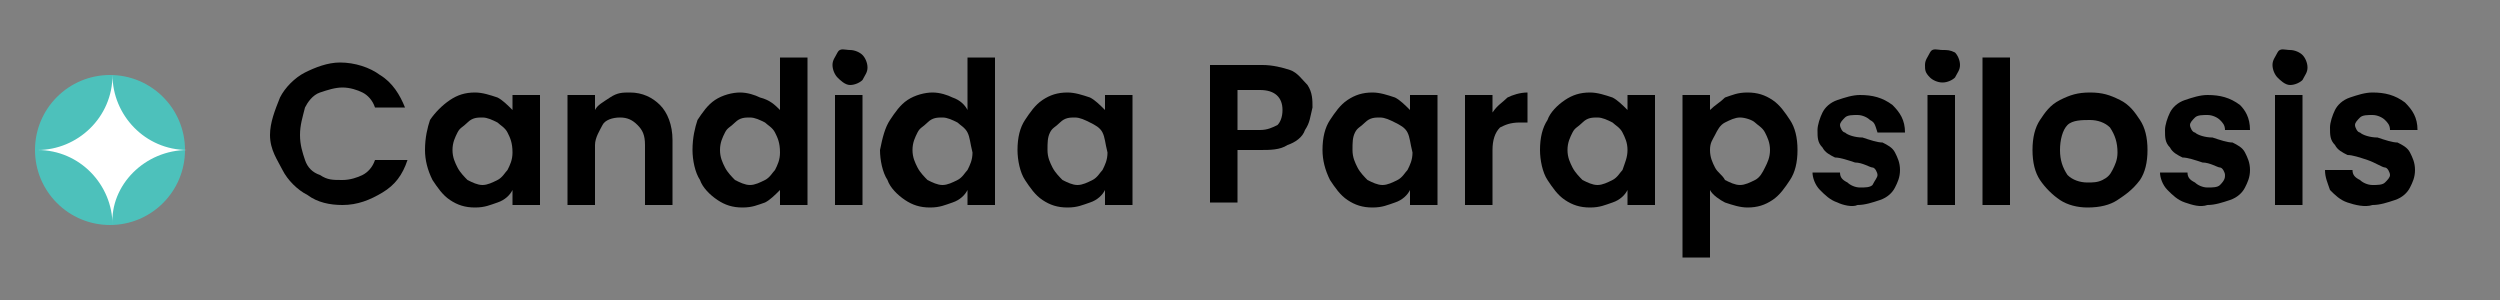<?xml version="1.0" encoding="utf-8"?>
<!-- Generator: Adobe Illustrator 25.0.1, SVG Export Plug-In . SVG Version: 6.00 Build 0)  -->
<svg version="1.1" id="Layer_1" xmlns="http://www.w3.org/2000/svg" xmlns:xlink="http://www.w3.org/1999/xlink" x="0px" y="0px"
	 viewBox="0 0 100 12" style="enable-background:new 0 0 100 12;" xml:space="preserve">
<rect x="0" y="0" width="100" height="12" fill="#808080" stroke="none"/>
<style type="text/css">
	.st0{fill:#4DC1BB;}
	.st1{fill:#FFFFFF;}
</style>
<g>
	<g>
		<circle class="st0" cx="4.4" cy="6" r="3"/>
	</g>
	<g>
		<path class="st1" d="M7.5,6c-1.7,0-3-1.4-3-3c0,1.7-1.4,3-3,3c1.7,0,3,1.4,3,3C4.4,7.4,5.8,6,7.5,6"/>
	</g>
</g>
<g>
	<path d="M11.2,3.9c0.2-0.4,0.6-0.8,1-1c0.4-0.2,0.9-0.4,1.4-0.4c0.6,0,1.2,0.2,1.6,0.5c0.5,0.3,0.8,0.8,1,1.3H15
		c-0.1-0.3-0.3-0.5-0.5-0.6c-0.2-0.1-0.5-0.2-0.8-0.2c-0.3,0-0.6,0.1-0.9,0.2s-0.5,0.4-0.6,0.6C12.1,4.7,12,5,12,5.4
		c0,0.4,0.1,0.7,0.2,1c0.1,0.3,0.3,0.5,0.6,0.6c0.3,0.2,0.5,0.2,0.9,0.2c0.3,0,0.6-0.1,0.8-0.2c0.2-0.1,0.4-0.3,0.5-0.6h1.3
		c-0.2,0.6-0.5,1-1,1.3s-1,0.5-1.6,0.5c-0.5,0-1-0.1-1.4-0.4c-0.4-0.2-0.8-0.6-1-1S10.8,6,10.8,5.4C10.8,4.9,11,4.4,11.2,3.9z"/>
	<path d="M17.2,4.8C17.4,4.5,17.7,4.2,18,4s0.6-0.3,1-0.3c0.3,0,0.6,0.1,0.9,0.2c0.2,0.1,0.4,0.3,0.6,0.5V3.8h1.1v4.4h-1.1V7.6
		c-0.1,0.2-0.3,0.4-0.6,0.5c-0.3,0.1-0.5,0.2-0.9,0.2c-0.4,0-0.7-0.1-1-0.3c-0.3-0.2-0.5-0.5-0.7-0.8C17.1,6.8,17,6.4,17,6
		C17,5.5,17.1,5.1,17.2,4.8z M20.3,5.3C20.2,5.1,20,5,19.9,4.9c-0.2-0.1-0.4-0.2-0.6-0.2s-0.4,0-0.6,0.2s-0.3,0.2-0.4,0.4
		S18.1,5.7,18.1,6c0,0.3,0.1,0.5,0.2,0.7s0.3,0.4,0.4,0.5c0.2,0.1,0.4,0.2,0.6,0.2c0.2,0,0.4-0.1,0.6-0.2c0.2-0.1,0.3-0.3,0.4-0.4
		c0.1-0.2,0.2-0.4,0.2-0.7C20.5,5.7,20.4,5.5,20.3,5.3z"/>
	<path d="M26.4,4.2c0.3,0.3,0.5,0.8,0.5,1.4v2.6h-1.1V5.8c0-0.4-0.1-0.6-0.3-0.8c-0.2-0.2-0.4-0.3-0.7-0.3c-0.3,0-0.6,0.1-0.7,0.3
		s-0.3,0.5-0.3,0.8v2.4h-1.1V3.8h1.1v0.6c0.1-0.2,0.3-0.3,0.6-0.5s0.5-0.2,0.8-0.2C25.7,3.7,26.1,3.9,26.4,4.2z"/>
	<path d="M27.9,4.8c0.2-0.3,0.4-0.6,0.7-0.8c0.3-0.2,0.7-0.3,1-0.3c0.3,0,0.6,0.1,0.8,0.2C30.8,4,31,4.2,31.2,4.4V2.3h1.1v5.9h-1.1
		V7.6C31,7.8,30.8,8,30.6,8.1c-0.3,0.1-0.5,0.2-0.9,0.2c-0.4,0-0.7-0.1-1-0.3c-0.3-0.2-0.6-0.5-0.7-0.8c-0.2-0.3-0.3-0.8-0.3-1.2
		C27.7,5.5,27.8,5.1,27.9,4.8z M31,5.3c-0.1-0.2-0.3-0.3-0.4-0.4c-0.2-0.1-0.4-0.2-0.6-0.2s-0.4,0-0.6,0.2S29.1,5.1,29,5.3
		S28.8,5.7,28.8,6c0,0.3,0.1,0.5,0.2,0.7s0.3,0.4,0.4,0.5c0.2,0.1,0.4,0.2,0.6,0.2c0.2,0,0.4-0.1,0.6-0.2c0.2-0.1,0.3-0.3,0.4-0.4
		c0.1-0.2,0.2-0.4,0.2-0.7C31.2,5.7,31.1,5.5,31,5.3z"/>
	<path d="M33.5,3.1c-0.1-0.1-0.2-0.3-0.2-0.5s0.1-0.3,0.2-0.5S33.8,2,34,2s0.4,0.1,0.5,0.2c0.1,0.1,0.2,0.3,0.2,0.5
		s-0.1,0.3-0.2,0.5c-0.1,0.1-0.3,0.2-0.5,0.2S33.6,3.2,33.5,3.1z M34.5,3.8v4.4h-1.1V3.8H34.5z"/>
	<path d="M35.6,4.8C35.8,4.5,36,4.2,36.3,4c0.3-0.2,0.7-0.3,1-0.3c0.3,0,0.6,0.1,0.8,0.2c0.3,0.1,0.5,0.3,0.6,0.5V2.3h1.1v5.9h-1.1
		V7.6c-0.1,0.2-0.3,0.4-0.6,0.5c-0.3,0.1-0.5,0.2-0.9,0.2c-0.4,0-0.7-0.1-1-0.3c-0.3-0.2-0.6-0.5-0.7-0.8c-0.2-0.3-0.3-0.8-0.3-1.2
		C35.3,5.5,35.4,5.1,35.6,4.8z M38.7,5.3c-0.1-0.2-0.3-0.3-0.4-0.4c-0.2-0.1-0.4-0.2-0.6-0.2s-0.4,0-0.6,0.2s-0.3,0.2-0.4,0.4
		S36.5,5.7,36.5,6c0,0.3,0.1,0.5,0.2,0.7s0.3,0.4,0.4,0.5c0.2,0.1,0.4,0.2,0.6,0.2c0.2,0,0.4-0.1,0.6-0.2c0.2-0.1,0.3-0.3,0.4-0.4
		c0.1-0.2,0.2-0.4,0.2-0.7C38.8,5.7,38.8,5.5,38.7,5.3z"/>
	<path d="M41,4.8c0.2-0.3,0.4-0.6,0.7-0.8s0.6-0.3,1-0.3c0.3,0,0.6,0.1,0.9,0.2c0.2,0.1,0.4,0.3,0.6,0.5V3.8h1.1v4.4h-1.1V7.6
		c-0.1,0.2-0.3,0.4-0.6,0.5c-0.3,0.1-0.5,0.2-0.9,0.2c-0.4,0-0.7-0.1-1-0.3c-0.3-0.2-0.5-0.5-0.7-0.8c-0.2-0.3-0.3-0.8-0.3-1.2
		C40.7,5.5,40.8,5.1,41,4.8z M44.1,5.3C44,5.1,43.8,5,43.6,4.9c-0.2-0.1-0.4-0.2-0.6-0.2s-0.4,0-0.6,0.2s-0.3,0.2-0.4,0.4
		S41.9,5.7,41.9,6c0,0.3,0.1,0.5,0.2,0.7s0.3,0.4,0.4,0.5c0.2,0.1,0.4,0.2,0.6,0.2c0.2,0,0.4-0.1,0.6-0.2c0.2-0.1,0.3-0.3,0.4-0.4
		c0.1-0.2,0.2-0.4,0.2-0.7C44.2,5.7,44.2,5.5,44.1,5.3z"/>
	<path d="M52.2,5.2c-0.1,0.3-0.4,0.5-0.7,0.6c-0.3,0.2-0.7,0.2-1.1,0.2h-0.9v2.1h-1.1V2.6h2.1c0.4,0,0.8,0.1,1.1,0.2
		c0.3,0.1,0.5,0.4,0.7,0.6c0.2,0.3,0.2,0.6,0.2,0.9C52.4,4.7,52.4,4.9,52.2,5.2z M51.1,5c0.1-0.1,0.2-0.3,0.2-0.6
		c0-0.5-0.3-0.8-0.9-0.8h-0.9v1.6h0.9C50.7,5.2,50.9,5.1,51.1,5z"/>
	<path d="M53.2,4.8c0.2-0.3,0.4-0.6,0.7-0.8s0.6-0.3,1-0.3c0.3,0,0.6,0.1,0.9,0.2c0.2,0.1,0.4,0.3,0.6,0.5V3.8h1.1v4.4h-1.1V7.6
		c-0.1,0.2-0.3,0.4-0.6,0.5c-0.3,0.1-0.5,0.2-0.9,0.2c-0.4,0-0.7-0.1-1-0.3c-0.3-0.2-0.5-0.5-0.7-0.8C53,6.8,52.9,6.4,52.9,6
		C52.9,5.5,53,5.1,53.2,4.8z M56.3,5.3C56.2,5.1,56,5,55.8,4.9c-0.2-0.1-0.4-0.2-0.6-0.2s-0.4,0-0.6,0.2s-0.3,0.2-0.4,0.4
		S54.1,5.7,54.1,6c0,0.3,0.1,0.5,0.2,0.7s0.3,0.4,0.4,0.5c0.2,0.1,0.4,0.2,0.6,0.2c0.2,0,0.4-0.1,0.6-0.2c0.2-0.1,0.3-0.3,0.4-0.4
		c0.1-0.2,0.2-0.4,0.2-0.7C56.4,5.7,56.4,5.5,56.3,5.3z"/>
	<path d="M60.3,3.9c0.2-0.1,0.5-0.2,0.8-0.2v1.2h-0.3c-0.4,0-0.6,0.1-0.8,0.2c-0.2,0.2-0.3,0.5-0.3,0.9v2.2h-1.1V3.8h1.1v0.7
		C59.9,4.2,60.1,4.1,60.3,3.9z"/>
	<path d="M61.9,4.8C62,4.5,62.3,4.2,62.6,4s0.6-0.3,1-0.3c0.3,0,0.6,0.1,0.9,0.2c0.2,0.1,0.4,0.3,0.6,0.5V3.8h1.1v4.4h-1.1V7.6
		c-0.1,0.2-0.3,0.4-0.6,0.5c-0.3,0.1-0.5,0.2-0.9,0.2c-0.4,0-0.7-0.1-1-0.3c-0.3-0.2-0.5-0.5-0.7-0.8c-0.2-0.3-0.3-0.8-0.3-1.2
		C61.6,5.5,61.7,5.1,61.9,4.8z M64.9,5.3c-0.1-0.2-0.3-0.3-0.4-0.4c-0.2-0.1-0.4-0.2-0.6-0.2s-0.4,0-0.6,0.2S63,5.1,62.9,5.3
		S62.7,5.7,62.7,6c0,0.3,0.1,0.5,0.2,0.7s0.3,0.4,0.4,0.5c0.2,0.1,0.4,0.2,0.6,0.2c0.2,0,0.4-0.1,0.6-0.2c0.2-0.1,0.3-0.3,0.4-0.4
		C65,6.5,65.1,6.3,65.1,6C65.1,5.7,65,5.5,64.9,5.3z"/>
	<path d="M69,3.9c0.3-0.1,0.5-0.2,0.9-0.2c0.4,0,0.7,0.1,1,0.3s0.5,0.5,0.7,0.8c0.2,0.3,0.3,0.7,0.3,1.2c0,0.5-0.1,0.9-0.3,1.2
		c-0.2,0.3-0.4,0.6-0.7,0.8c-0.3,0.2-0.6,0.3-1,0.3c-0.3,0-0.6-0.1-0.9-0.2c-0.2-0.1-0.5-0.3-0.6-0.5v2.7h-1.1V3.8h1.1v0.6
		C68.6,4.2,68.8,4.1,69,3.9z M70.6,5.3c-0.1-0.2-0.3-0.3-0.4-0.4s-0.4-0.2-0.6-0.2c-0.2,0-0.4,0.1-0.6,0.2c-0.2,0.1-0.3,0.3-0.4,0.5
		S68.4,5.7,68.4,6s0.1,0.5,0.2,0.7s0.3,0.3,0.4,0.5c0.2,0.1,0.4,0.2,0.6,0.2c0.2,0,0.4-0.1,0.6-0.2c0.2-0.1,0.3-0.3,0.4-0.5
		s0.2-0.4,0.2-0.7C70.8,5.7,70.7,5.5,70.6,5.3z"/>
	<path d="M73.5,8.1c-0.3-0.1-0.5-0.3-0.7-0.5c-0.2-0.2-0.3-0.5-0.3-0.7h1.1c0,0.2,0.1,0.3,0.3,0.4c0.1,0.1,0.3,0.2,0.5,0.2
		c0.2,0,0.4,0,0.5-0.1C75,7.2,75.1,7.1,75.1,7c0-0.1-0.1-0.3-0.2-0.3s-0.4-0.2-0.7-0.2c-0.3-0.1-0.6-0.2-0.8-0.2
		c-0.2-0.1-0.4-0.2-0.5-0.4c-0.2-0.2-0.2-0.4-0.2-0.7c0-0.2,0.1-0.5,0.2-0.7c0.1-0.2,0.3-0.4,0.6-0.5c0.3-0.1,0.6-0.2,0.9-0.2
		c0.5,0,0.9,0.1,1.3,0.4c0.3,0.3,0.5,0.6,0.5,1.1h-1.1C75,5,75,4.9,74.8,4.8c-0.1-0.1-0.3-0.2-0.5-0.2c-0.2,0-0.4,0-0.5,0.1
		c-0.1,0.1-0.2,0.2-0.2,0.3c0,0.1,0.1,0.3,0.2,0.3c0.1,0.1,0.4,0.2,0.7,0.2c0.3,0.1,0.6,0.2,0.8,0.2c0.2,0.1,0.4,0.2,0.5,0.4
		s0.2,0.4,0.2,0.7c0,0.3-0.1,0.5-0.2,0.7c-0.1,0.2-0.3,0.4-0.6,0.5c-0.3,0.1-0.6,0.2-0.9,0.2C74.1,8.3,73.7,8.2,73.5,8.1z"/>
	<path d="M77.2,3.1C77,2.9,77,2.8,77,2.6s0.1-0.3,0.2-0.5S77.5,2,77.7,2S78,2,78.2,2.1c0.1,0.1,0.2,0.3,0.2,0.5s-0.1,0.3-0.2,0.5
		c-0.1,0.1-0.3,0.2-0.5,0.2S77.3,3.2,77.2,3.1z M78.2,3.8v4.4h-1.1V3.8H78.2z"/>
	<path d="M80.4,2.3v5.9h-1.1V2.3H80.4z"/>
	<path d="M82.4,8c-0.3-0.2-0.6-0.5-0.8-0.8c-0.2-0.3-0.3-0.7-0.3-1.2s0.1-0.9,0.3-1.2S82,4.2,82.4,4s0.7-0.3,1.2-0.3
		s0.8,0.1,1.2,0.3s0.6,0.5,0.8,0.8s0.3,0.7,0.3,1.2s-0.1,0.9-0.3,1.2C85.3,7.6,85,7.8,84.7,8c-0.3,0.2-0.7,0.3-1.2,0.3
		C83.1,8.3,82.7,8.2,82.4,8z M84.1,7.2c0.2-0.1,0.3-0.2,0.4-0.4c0.1-0.2,0.2-0.4,0.2-0.7c0-0.4-0.1-0.7-0.3-1
		c-0.2-0.2-0.5-0.3-0.8-0.3S82.9,4.8,82.7,5c-0.2,0.2-0.3,0.6-0.3,1c0,0.4,0.1,0.7,0.3,1c0.2,0.2,0.5,0.3,0.8,0.3
		C83.7,7.3,83.9,7.3,84.1,7.2z"/>
	<path d="M87.4,8.1c-0.3-0.1-0.5-0.3-0.7-0.5c-0.2-0.2-0.3-0.5-0.3-0.7h1.1c0,0.2,0.1,0.3,0.3,0.4c0.1,0.1,0.3,0.2,0.5,0.2
		c0.2,0,0.4,0,0.5-0.1C89,7.2,89,7.1,89,7c0-0.1-0.1-0.3-0.2-0.3s-0.4-0.2-0.7-0.2c-0.3-0.1-0.6-0.2-0.8-0.2
		c-0.2-0.1-0.4-0.2-0.5-0.4c-0.2-0.2-0.2-0.4-0.2-0.7c0-0.2,0.1-0.5,0.2-0.7c0.1-0.2,0.3-0.4,0.6-0.5c0.3-0.1,0.6-0.2,0.9-0.2
		c0.5,0,0.9,0.1,1.3,0.4C89.8,4.4,90,4.7,90,5.2H89c0-0.2-0.1-0.3-0.2-0.4c-0.1-0.1-0.3-0.2-0.5-0.2c-0.2,0-0.4,0-0.5,0.1
		c-0.1,0.1-0.2,0.2-0.2,0.3c0,0.1,0.1,0.3,0.2,0.3c0.1,0.1,0.4,0.2,0.7,0.2c0.3,0.1,0.6,0.2,0.8,0.2c0.2,0.1,0.4,0.2,0.5,0.4
		s0.2,0.4,0.2,0.7c0,0.3-0.1,0.5-0.2,0.7c-0.1,0.2-0.3,0.4-0.6,0.5c-0.3,0.1-0.6,0.2-0.9,0.2C88,8.3,87.7,8.2,87.4,8.1z"/>
	<path d="M91.1,3.1c-0.1-0.1-0.2-0.3-0.2-0.5s0.1-0.3,0.2-0.5S91.4,2,91.6,2s0.4,0.1,0.5,0.2c0.1,0.1,0.2,0.3,0.2,0.5
		s-0.1,0.3-0.2,0.5c-0.1,0.1-0.3,0.2-0.5,0.2S91.2,3.2,91.1,3.1z M92.1,3.8v4.4H91V3.8H92.1z"/>
	<path d="M93.9,8.1c-0.3-0.1-0.5-0.3-0.7-0.5C93.1,7.3,93,7.1,93,6.8h1.1c0,0.2,0.1,0.3,0.3,0.4c0.1,0.1,0.3,0.2,0.5,0.2
		c0.2,0,0.4,0,0.5-0.1c0.1-0.1,0.2-0.2,0.2-0.3c0-0.1-0.1-0.3-0.2-0.3S95,6.5,94.7,6.4c-0.3-0.1-0.6-0.2-0.8-0.2
		c-0.2-0.1-0.4-0.2-0.5-0.4c-0.2-0.2-0.2-0.4-0.2-0.7c0-0.2,0.1-0.5,0.2-0.7c0.1-0.2,0.3-0.4,0.6-0.5c0.3-0.1,0.6-0.2,0.9-0.2
		c0.5,0,0.9,0.1,1.3,0.4c0.3,0.3,0.5,0.6,0.5,1.1h-1.1c0-0.2-0.1-0.3-0.2-0.4c-0.1-0.1-0.3-0.2-0.5-0.2c-0.2,0-0.4,0-0.5,0.1
		c-0.1,0.1-0.2,0.2-0.2,0.3c0,0.1,0.1,0.3,0.2,0.3c0.1,0.1,0.4,0.2,0.7,0.2c0.3,0.1,0.6,0.2,0.8,0.2c0.2,0.1,0.4,0.2,0.5,0.4
		s0.2,0.4,0.2,0.7c0,0.3-0.1,0.5-0.2,0.7c-0.1,0.2-0.3,0.4-0.6,0.5c-0.3,0.1-0.6,0.2-0.9,0.2C94.6,8.3,94.2,8.2,93.9,8.1z"/>
</g>
</svg>
